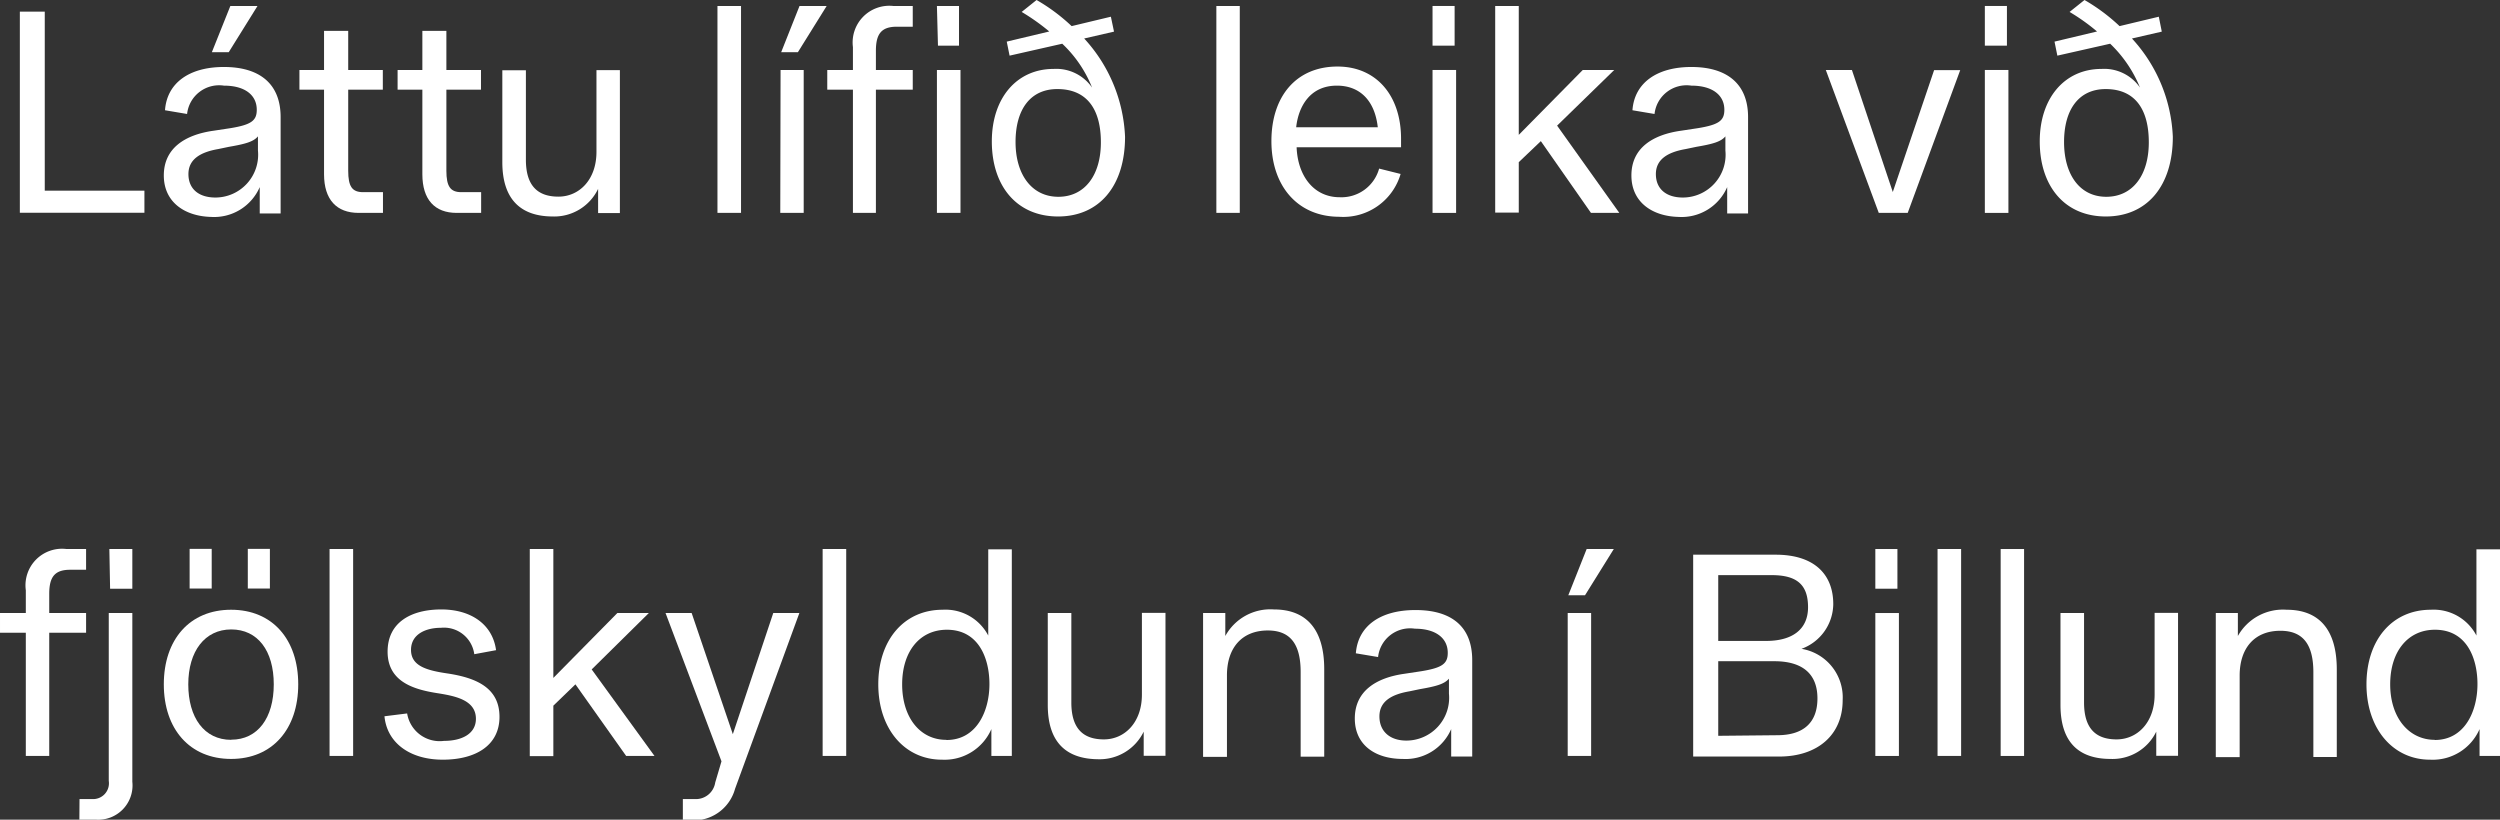 <svg id="txt" xmlns="http://www.w3.org/2000/svg" viewBox="0 0 167.57 54.94"><rect x="0" y="0" width="167.57" height="54.94" fill="#333333" stroke="none"/><defs><style>.cls-1{fill:#fff;}</style></defs><path class="cls-1" d="M339.46,136.91h1.67v12h6.68v1.48h-8.35Z" transform="translate(-338.13 -136.13)"/><path class="cls-1" d="M349.11,147.89c0-1.82,1.41-2.73,3.35-3l1.12-.17c1.4-.23,1.76-.51,1.76-1.23,0-1-.81-1.62-2.2-1.62a2.16,2.16,0,0,0-2.47,1.9l-1.48-.25c.13-1.82,1.61-2.9,3.95-2.9s3.8,1.08,3.8,3.36v6.46h-1.4v-1.77a3.33,3.33,0,0,1-3.25,2C350.54,150.63,349.11,149.7,349.11,147.89Zm3.46,1.48a2.87,2.87,0,0,0,2.85-3.15v-.95c-.3.36-.84.51-1.94.7l-.72.15c-1.21.21-2,.69-2,1.68S351.45,149.37,352.57,149.37Zm1-12.84h1.82l-1.93,3.1h-1.13Z" transform="translate(-338.13 -136.13)"/><path class="cls-1" d="M359.85,147.81v-5.67H358.2v-1.32h1.65V138.2h1.62v2.62h2.32v1.32h-2.32v5.43c0,1.06.26,1.44,1,1.44h1.33v1.39h-1.63C360.69,150.4,359.85,149.51,359.85,147.81Z" transform="translate(-338.13 -136.13)"/><path class="cls-1" d="M366.44,147.81v-5.67h-1.66v-1.32h1.66V138.2h1.61v2.62h2.32v1.32h-2.32v5.43c0,1.06.27,1.44,1,1.44h1.33v1.39h-1.64C367.27,150.4,366.44,149.51,366.44,147.81Z" transform="translate(-338.13 -136.13)"/><path class="cls-1" d="M371.8,147v-6.16h1.58v6c0,1.73.78,2.47,2.18,2.47s2.55-1.14,2.55-3v-5.48h1.57v9.58h-1.46v-1.62a3.26,3.26,0,0,1-3.06,1.85C373.05,150.63,371.8,149.51,371.8,147Z" transform="translate(-338.13 -136.13)"/><path class="cls-1" d="M386.22,136.53h1.58V150.4h-1.58Z" transform="translate(-338.13 -136.13)"/><path class="cls-1" d="M390.45,140.82H392v9.58h-1.57Zm1.27-4.29h1.82l-1.93,3.1h-1.12Z" transform="translate(-338.13 -136.13)"/><path class="cls-1" d="M398,136.53h1.31v1.39h-1.06c-1,0-1.41.43-1.41,1.61v1.29h2.47v1.32h-2.47v8.26H395.3v-8.26h-1.72v-1.32h1.72v-1.53A2.46,2.46,0,0,1,398,136.53Z" transform="translate(-338.13 -136.13)"/><path class="cls-1" d="M400.93,140.82h1.58v9.58h-1.58Zm0-4.29h1.48v2.66H401Z" transform="translate(-338.13 -136.13)"/><path class="cls-1" d="M404.61,145.61c0-2.91,1.67-4.86,4.14-4.86a2.92,2.92,0,0,1,2.58,1.25,8.23,8.23,0,0,0-2-2.94l-3.53.8-.19-.94,2.85-.68a14.21,14.21,0,0,0-1.85-1.31l1-.8a12.49,12.49,0,0,1,2.35,1.75l2.63-.63.21,1-2,.46a10.35,10.35,0,0,1,2.74,6.59c0,3.3-1.73,5.34-4.49,5.34S404.61,148.61,404.61,145.61Zm4.46,3.71c1.77,0,2.85-1.45,2.85-3.65S411,142.1,409,142.1c-1.81,0-2.8,1.37-2.8,3.55S407.29,149.32,409.07,149.32Z" transform="translate(-338.13 -136.13)"/><path class="cls-1" d="M419.66,136.53h1.57V150.4h-1.57Z" transform="translate(-338.13 -136.13)"/><path class="cls-1" d="M423.35,145.59c0-3,1.66-5,4.43-5,2.6,0,4.26,1.94,4.26,4.84,0,.15,0,.34,0,.57h-7c.07,1.88,1.12,3.35,2.89,3.35a2.62,2.62,0,0,0,2.64-1.92l1.44.36a4,4,0,0,1-4.12,2.87C425.1,150.65,423.35,148.59,423.35,145.59Zm7.13-.93c-.21-1.86-1.26-2.79-2.74-2.79-1.82,0-2.58,1.42-2.73,2.79Z" transform="translate(-338.13 -136.13)"/><path class="cls-1" d="M434.15,140.82h1.58v9.58h-1.58Zm0-4.29h1.48v2.66h-1.48Z" transform="translate(-338.13 -136.13)"/><path class="cls-1" d="M438.35,136.53h1.58v8.64l4.29-4.35h2.11l-3.83,3.73,4.17,5.85h-1.9l-3.36-4.81L439.93,147v3.38h-1.58Z" transform="translate(-338.13 -136.13)"/><path class="cls-1" d="M447.48,147.89c0-1.82,1.4-2.73,3.34-3l1.12-.17c1.41-.23,1.77-.51,1.77-1.23,0-1-.82-1.62-2.21-1.62a2.16,2.16,0,0,0-2.47,1.9l-1.48-.25c.13-1.82,1.62-2.9,3.95-2.9s3.8,1.08,3.8,3.36v6.46h-1.4v-1.77a3.33,3.33,0,0,1-3.25,2C448.9,150.63,447.48,149.7,447.48,147.89Zm3.45,1.48a2.87,2.87,0,0,0,2.85-3.15v-.95c-.3.36-.83.51-1.94.7l-.72.15c-1.21.21-2,.69-2,1.68S449.81,149.37,450.93,149.37Z" transform="translate(-338.13 -136.13)"/><path class="cls-1" d="M460.51,140.82h1.75L465,149l2.77-8.17h1.75L466,150.4h-1.94Z" transform="translate(-338.13 -136.13)"/><path class="cls-1" d="M471.17,140.82h1.58v9.58h-1.58Zm0-4.29h1.48v2.66h-1.48Z" transform="translate(-338.13 -136.13)"/><path class="cls-1" d="M474.85,145.61c0-2.91,1.67-4.86,4.14-4.86a2.92,2.92,0,0,1,2.58,1.25,8.5,8.5,0,0,0-2-2.94l-3.54.8-.19-.94,2.85-.68a13.51,13.51,0,0,0-1.84-1.31l1-.8a12.49,12.49,0,0,1,2.35,1.75l2.63-.63.2,1-2,.46a10.35,10.35,0,0,1,2.74,6.59c0,3.3-1.73,5.34-4.49,5.34S474.85,148.61,474.85,145.61Zm4.46,3.71c1.77,0,2.85-1.45,2.85-3.65s-.91-3.57-2.89-3.57c-1.8,0-2.79,1.37-2.79,3.55S477.53,149.32,479.31,149.32Z" transform="translate(-338.13 -136.13)"/><path class="cls-1" d="M342.59,172.93h1.31v1.39h-1.06c-1,0-1.41.43-1.41,1.61v1.29h2.47v1.32h-2.47v8.26h-1.57v-8.26h-1.73v-1.32h1.73v-1.53A2.45,2.45,0,0,1,342.59,172.93Z" transform="translate(-338.13 -136.13)"/><path class="cls-1" d="M343.46,189.69h.85a1.06,1.06,0,0,0,1.11-1.22V177.22H347v11.31a2.3,2.3,0,0,1-2.45,2.54h-1.1Zm2-16.76H347v2.66h-1.49Z" transform="translate(-338.13 -136.13)"/><path class="cls-1" d="M349.11,182c0-3,1.73-5,4.51-5s4.5,2,4.5,5-1.73,5-4.5,5S349.11,185,349.11,182Zm4.52,3.71c1.77,0,2.85-1.45,2.85-3.71s-1.08-3.68-2.85-3.68-2.88,1.46-2.88,3.68S351.81,185.72,353.63,185.72Zm-2.79-12.79h1.48v2.66h-1.48Zm3.9,0h1.48v2.66h-1.48Z" transform="translate(-338.13 -136.13)"/><path class="cls-1" d="M360.22,172.93h1.58V186.8h-1.58Z" transform="translate(-338.13 -136.13)"/><path class="cls-1" d="M363.9,184.14l1.52-.19a2.21,2.21,0,0,0,2.47,1.84c1.19,0,2.14-.47,2.14-1.48,0-1.29-1.46-1.54-2.66-1.73-1.55-.25-3.26-.78-3.26-2.77s1.61-2.83,3.6-2.83,3.44,1,3.67,2.73l-1.46.27a2.05,2.05,0,0,0-2.24-1.77c-1,0-2,.42-2,1.48s1,1.37,2.44,1.58c2,.3,3.49,1,3.49,2.91s-1.59,2.87-3.8,2.87S364.07,185.92,363.9,184.14Z" transform="translate(-338.13 -136.13)"/><path class="cls-1" d="M373.64,172.93h1.58v8.64l4.29-4.35h2.11L377.79,181,382,186.8h-1.9L376.7,182l-1.48,1.43v3.38h-1.58Z" transform="translate(-338.13 -136.13)"/><path class="cls-1" d="M383.9,189.69h.8a1.31,1.31,0,0,0,1.37-1.11l.42-1.42-3.75-9.94h1.75l2.76,8.12,2.71-8.12h1.75L387.4,189a2.88,2.88,0,0,1-2.68,2.12h-.82Z" transform="translate(-338.13 -136.13)"/><path class="cls-1" d="M393.27,172.93h1.58V186.8h-1.58Z" transform="translate(-338.13 -136.13)"/><path class="cls-1" d="M397,182c0-3,1.75-5,4.31-5a3.23,3.23,0,0,1,3.06,1.73v-5.78h1.58V186.8h-1.37V185a3.42,3.42,0,0,1-3.3,2.05C398.78,187.06,397,185,397,182Zm4.58,3.73c2,0,2.87-1.92,2.87-3.75,0-1.67-.69-3.64-2.85-3.64-1.81,0-3,1.44-3,3.66S399.8,185.72,401.55,185.72Z" transform="translate(-338.13 -136.13)"/><path class="cls-1" d="M408.36,183.38v-6.16h1.58v6c0,1.73.78,2.47,2.18,2.47s2.55-1.14,2.55-3v-5.48h1.58v9.58h-1.46v-1.62a3.28,3.28,0,0,1-3.06,1.85C409.62,187,408.36,185.91,408.36,183.38Z" transform="translate(-338.13 -136.13)"/><path class="cls-1" d="M418.77,177.22h1.49v1.54a3.44,3.44,0,0,1,3.26-1.78c2.17,0,3.37,1.33,3.37,4v5.87h-1.58v-5.68c0-1.86-.69-2.78-2.2-2.78-1.75,0-2.74,1.18-2.74,3v5.47h-1.6Z" transform="translate(-338.13 -136.13)"/><path class="cls-1" d="M428.94,184.29c0-1.82,1.4-2.73,3.34-3l1.12-.17c1.41-.23,1.77-.51,1.77-1.23,0-1-.82-1.62-2.2-1.62a2.16,2.16,0,0,0-2.47,1.9l-1.49-.25c.14-1.82,1.62-2.9,4-2.9s3.8,1.08,3.8,3.36v6.46h-1.41V185a3.33,3.33,0,0,1-3.25,2C430.36,187,428.94,186.1,428.94,184.29Zm3.46,1.48a2.87,2.87,0,0,0,2.85-3.15v-1c-.31.36-.84.51-1.94.7l-.72.15c-1.22.21-2,.69-2,1.68S431.28,185.77,432.4,185.77Z" transform="translate(-338.13 -136.13)"/><path class="cls-1" d="M443.21,177.22h1.57v9.58h-1.57Zm1.27-4.29h1.82l-1.93,3.1h-1.12Z" transform="translate(-338.13 -136.13)"/><path class="cls-1" d="M451.62,173.31h5.53c2.6,0,3.86,1.33,3.86,3.31a3.23,3.23,0,0,1-2.13,3,3.3,3.3,0,0,1,2.76,3.44c0,2.34-1.69,3.78-4.26,3.78h-5.76Zm4.89,5.78c1.74,0,2.81-.76,2.81-2.26s-.74-2.15-2.43-2.15H453.3v4.41Zm.74,6.32c1.75,0,2.7-.83,2.7-2.47s-1-2.49-2.89-2.49H453.3v5Z" transform="translate(-338.13 -136.13)"/><path class="cls-1" d="M463.83,177.22h1.58v9.58h-1.58Zm0-4.29h1.48v2.66h-1.48Z" transform="translate(-338.13 -136.13)"/><path class="cls-1" d="M468,172.93h1.58V186.8H468Z" transform="translate(-338.13 -136.13)"/><path class="cls-1" d="M472.23,172.93h1.57V186.8h-1.57Z" transform="translate(-338.13 -136.13)"/><path class="cls-1" d="M476.24,183.38v-6.16h1.58v6c0,1.73.78,2.47,2.18,2.47s2.55-1.14,2.55-3v-5.48h1.57v9.58h-1.46v-1.62A3.26,3.26,0,0,1,479.6,187C477.49,187,476.24,185.91,476.24,183.38Z" transform="translate(-338.13 -136.13)"/><path class="cls-1" d="M486.65,177.22h1.48v1.54A3.46,3.46,0,0,1,491.4,177c2.17,0,3.36,1.33,3.36,4v5.87h-1.57v-5.68c0-1.86-.69-2.78-2.21-2.78-1.75,0-2.73,1.18-2.73,3v5.47h-1.6Z" transform="translate(-338.13 -136.13)"/><path class="cls-1" d="M496.75,182c0-3,1.74-5,4.31-5a3.23,3.23,0,0,1,3.06,1.73v-5.78h1.58V186.8h-1.37V185a3.42,3.42,0,0,1-3.31,2.05C498.55,187.06,496.75,185,496.75,182Zm4.58,3.73c2,0,2.86-1.92,2.86-3.75,0-1.67-.68-3.64-2.85-3.64-1.8,0-3,1.44-3,3.66S499.58,185.72,501.33,185.72Z" transform="translate(-338.13 -136.13)"/></svg>